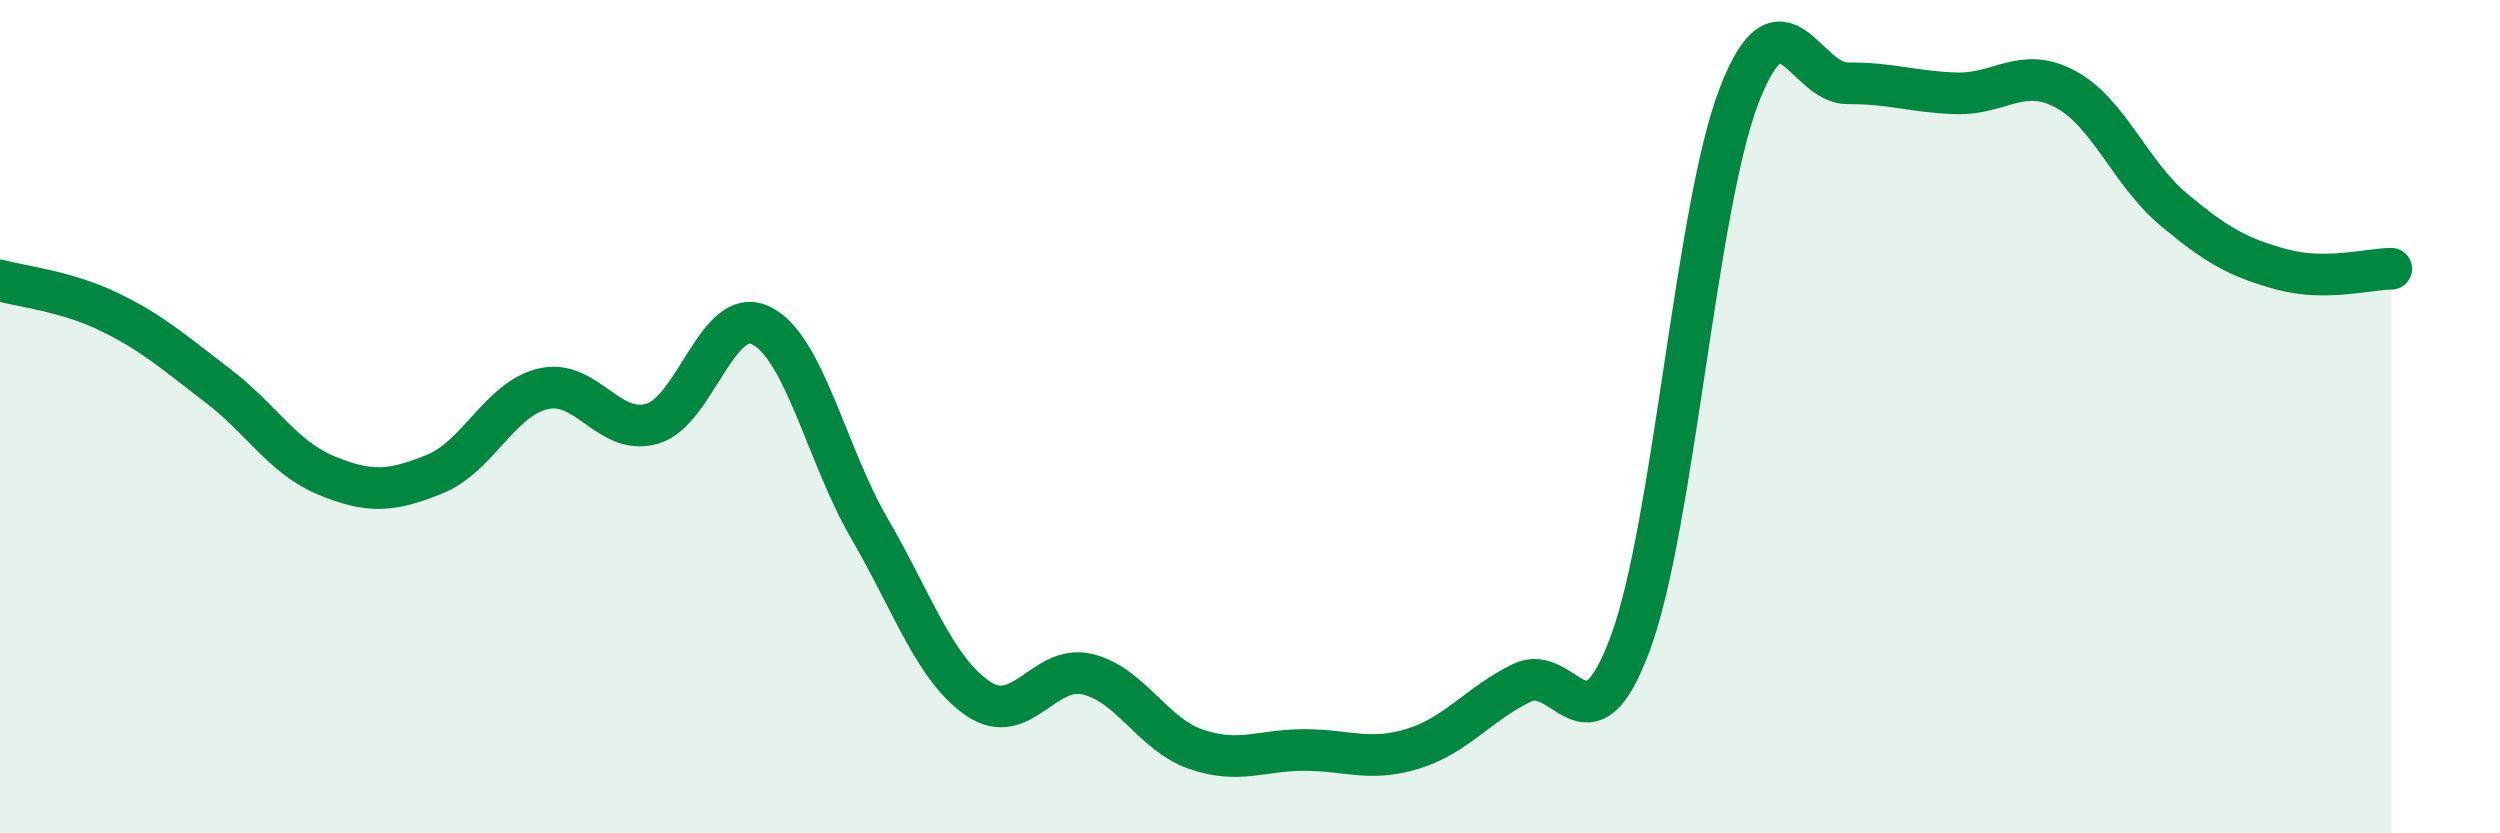 
    <svg width="60" height="20" viewBox="0 0 60 20" xmlns="http://www.w3.org/2000/svg">
      <path
        d="M 0,6.73 C 0.52,6.88 1.57,6.98 2.61,7.48 C 3.65,7.98 4.18,8.46 5.22,9.25 C 6.26,10.04 6.79,10.98 7.83,11.41 C 8.87,11.84 9.39,11.8 10.43,11.38 C 11.47,10.96 12,9.57 13.04,9.33 C 14.08,9.09 14.61,10.47 15.65,10.17 C 16.69,9.87 17.22,7.31 18.26,7.81 C 19.3,8.31 19.83,10.9 20.87,12.69 C 21.91,14.48 22.44,16.07 23.48,16.77 C 24.52,17.47 25.05,15.94 26.09,16.18 C 27.13,16.42 27.66,17.62 28.7,17.98 C 29.74,18.34 30.26,18 31.3,18 C 32.34,18 32.87,18.29 33.91,17.97 C 34.95,17.65 35.48,16.9 36.52,16.39 C 37.56,15.88 38.09,18.25 39.13,15.43 C 40.17,12.61 40.7,4.98 41.74,2.29 C 42.78,-0.4 43.31,2.01 44.35,2 C 45.39,1.99 45.92,2.21 46.96,2.24 C 48,2.27 48.53,1.58 49.57,2.14 C 50.61,2.7 51.13,4.16 52.17,5.03 C 53.21,5.9 53.74,6.19 54.78,6.47 C 55.82,6.75 56.87,6.45 57.39,6.45L57.39 20L0 20Z"
        fill="#008740"
        opacity="0.1"
        stroke-linecap="round"
        stroke-linejoin="round"
      />
      <path
        d="M 0,6.73 C 0.52,6.88 1.57,6.98 2.61,7.48 C 3.65,7.98 4.18,8.46 5.22,9.25 C 6.26,10.04 6.79,10.98 7.83,11.41 C 8.87,11.84 9.39,11.8 10.43,11.38 C 11.47,10.96 12,9.57 13.04,9.33 C 14.08,9.09 14.61,10.47 15.65,10.17 C 16.69,9.87 17.22,7.31 18.26,7.81 C 19.3,8.31 19.83,10.9 20.87,12.69 C 21.91,14.48 22.44,16.07 23.48,16.77 C 24.52,17.47 25.05,15.94 26.09,16.18 C 27.13,16.42 27.66,17.62 28.7,17.98 C 29.74,18.34 30.26,18 31.3,18 C 32.34,18 32.87,18.29 33.91,17.97 C 34.95,17.65 35.48,16.9 36.52,16.39 C 37.56,15.88 38.09,18.25 39.13,15.43 C 40.17,12.61 40.7,4.98 41.74,2.29 C 42.78,-0.4 43.31,2.01 44.35,2 C 45.39,1.99 45.92,2.21 46.96,2.24 C 48,2.27 48.53,1.58 49.57,2.14 C 50.61,2.7 51.13,4.16 52.17,5.03 C 53.21,5.9 53.74,6.19 54.78,6.47 C 55.82,6.75 56.87,6.45 57.39,6.45"
        stroke="#008740"
        stroke-width="1"
        fill="none"
        stroke-linecap="round"
        stroke-linejoin="round"
      />
    </svg>
  